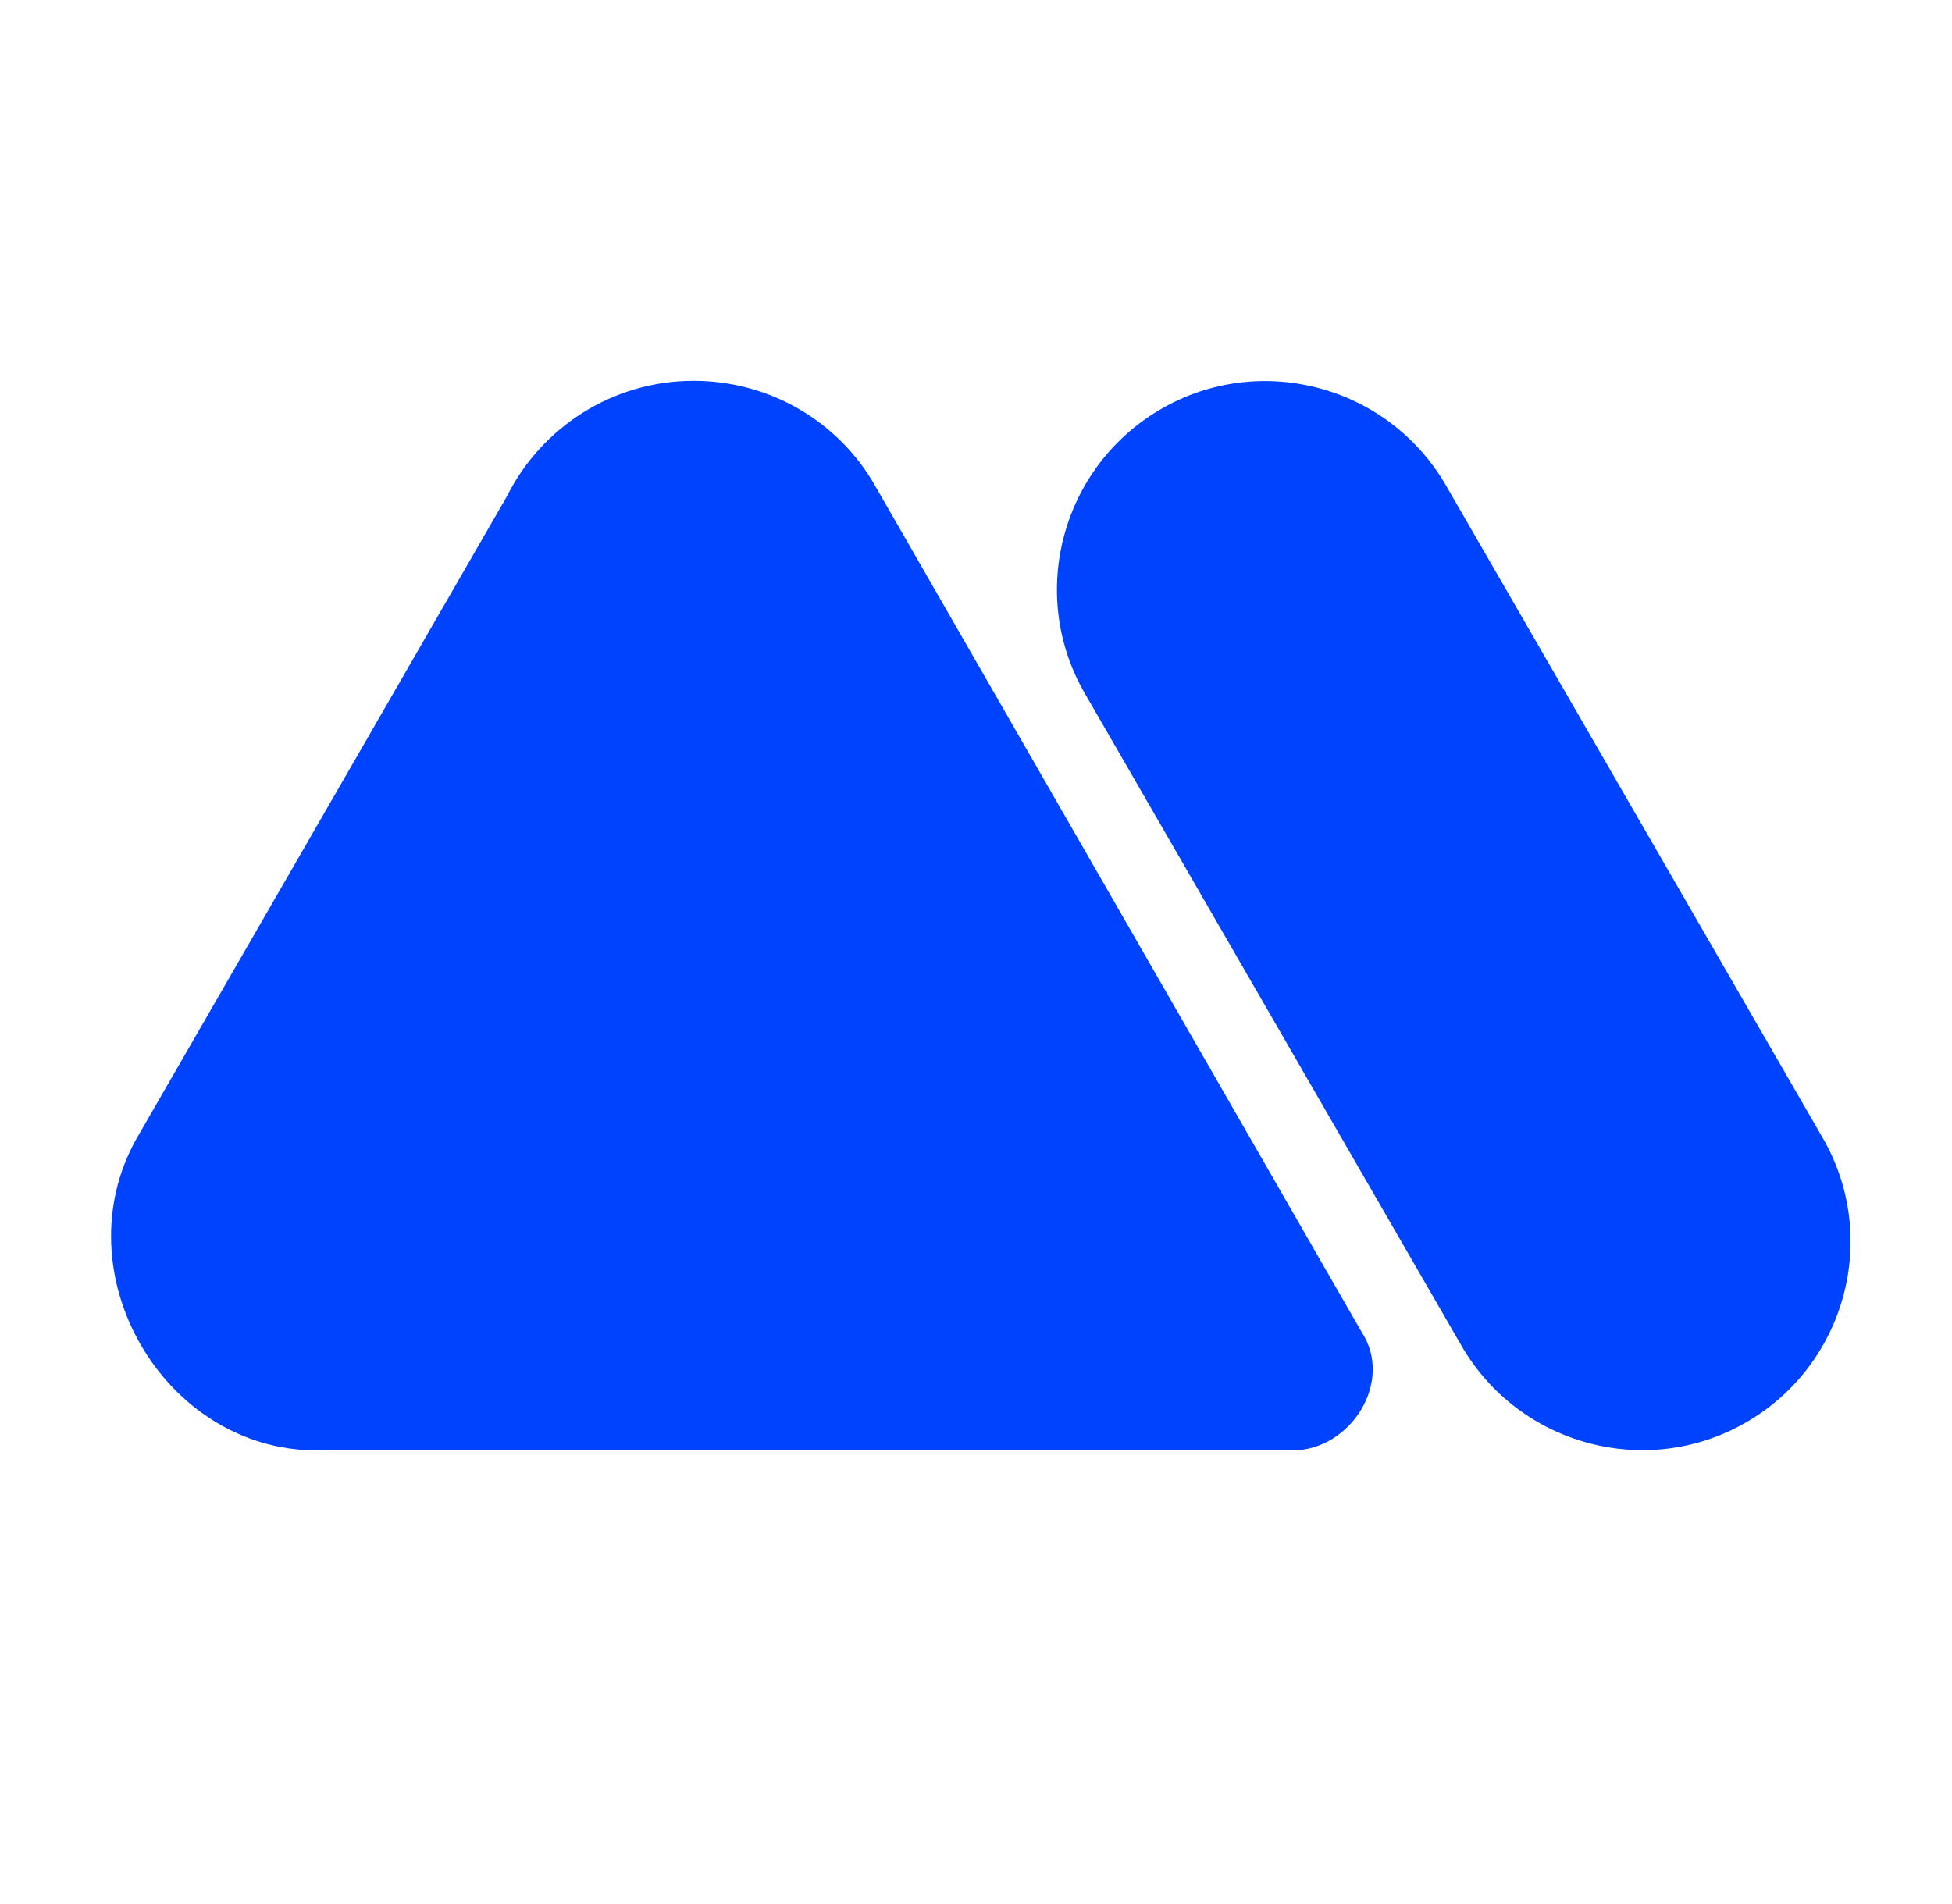 <svg width="41" height="40" viewBox="0 0 41 40" fill="none" xmlns="http://www.w3.org/2000/svg">
<path fill-rule="evenodd" clip-rule="evenodd" d="M6.654 30.47H27.148C28.366 30.47 29.293 29.022 28.592 27.97L18.358 10.165C17.61 8.876 16.192 8 14.569 8C12.867 8 11.372 8.979 10.65 10.422L2.865 23.925C1.28 26.755 3.441 30.47 6.654 30.47Z" fill="#0043FF"/>
<path fill-rule="evenodd" clip-rule="evenodd" d="M22.788 14.571C21.577 12.484 22.299 9.804 24.387 8.593C26.475 7.382 29.156 8.103 30.367 10.191L38.281 23.899C39.493 25.986 38.771 28.666 36.683 29.877C34.595 31.088 31.914 30.367 30.702 28.28L22.788 14.571Z" fill="#0043FF"/>
</svg>
